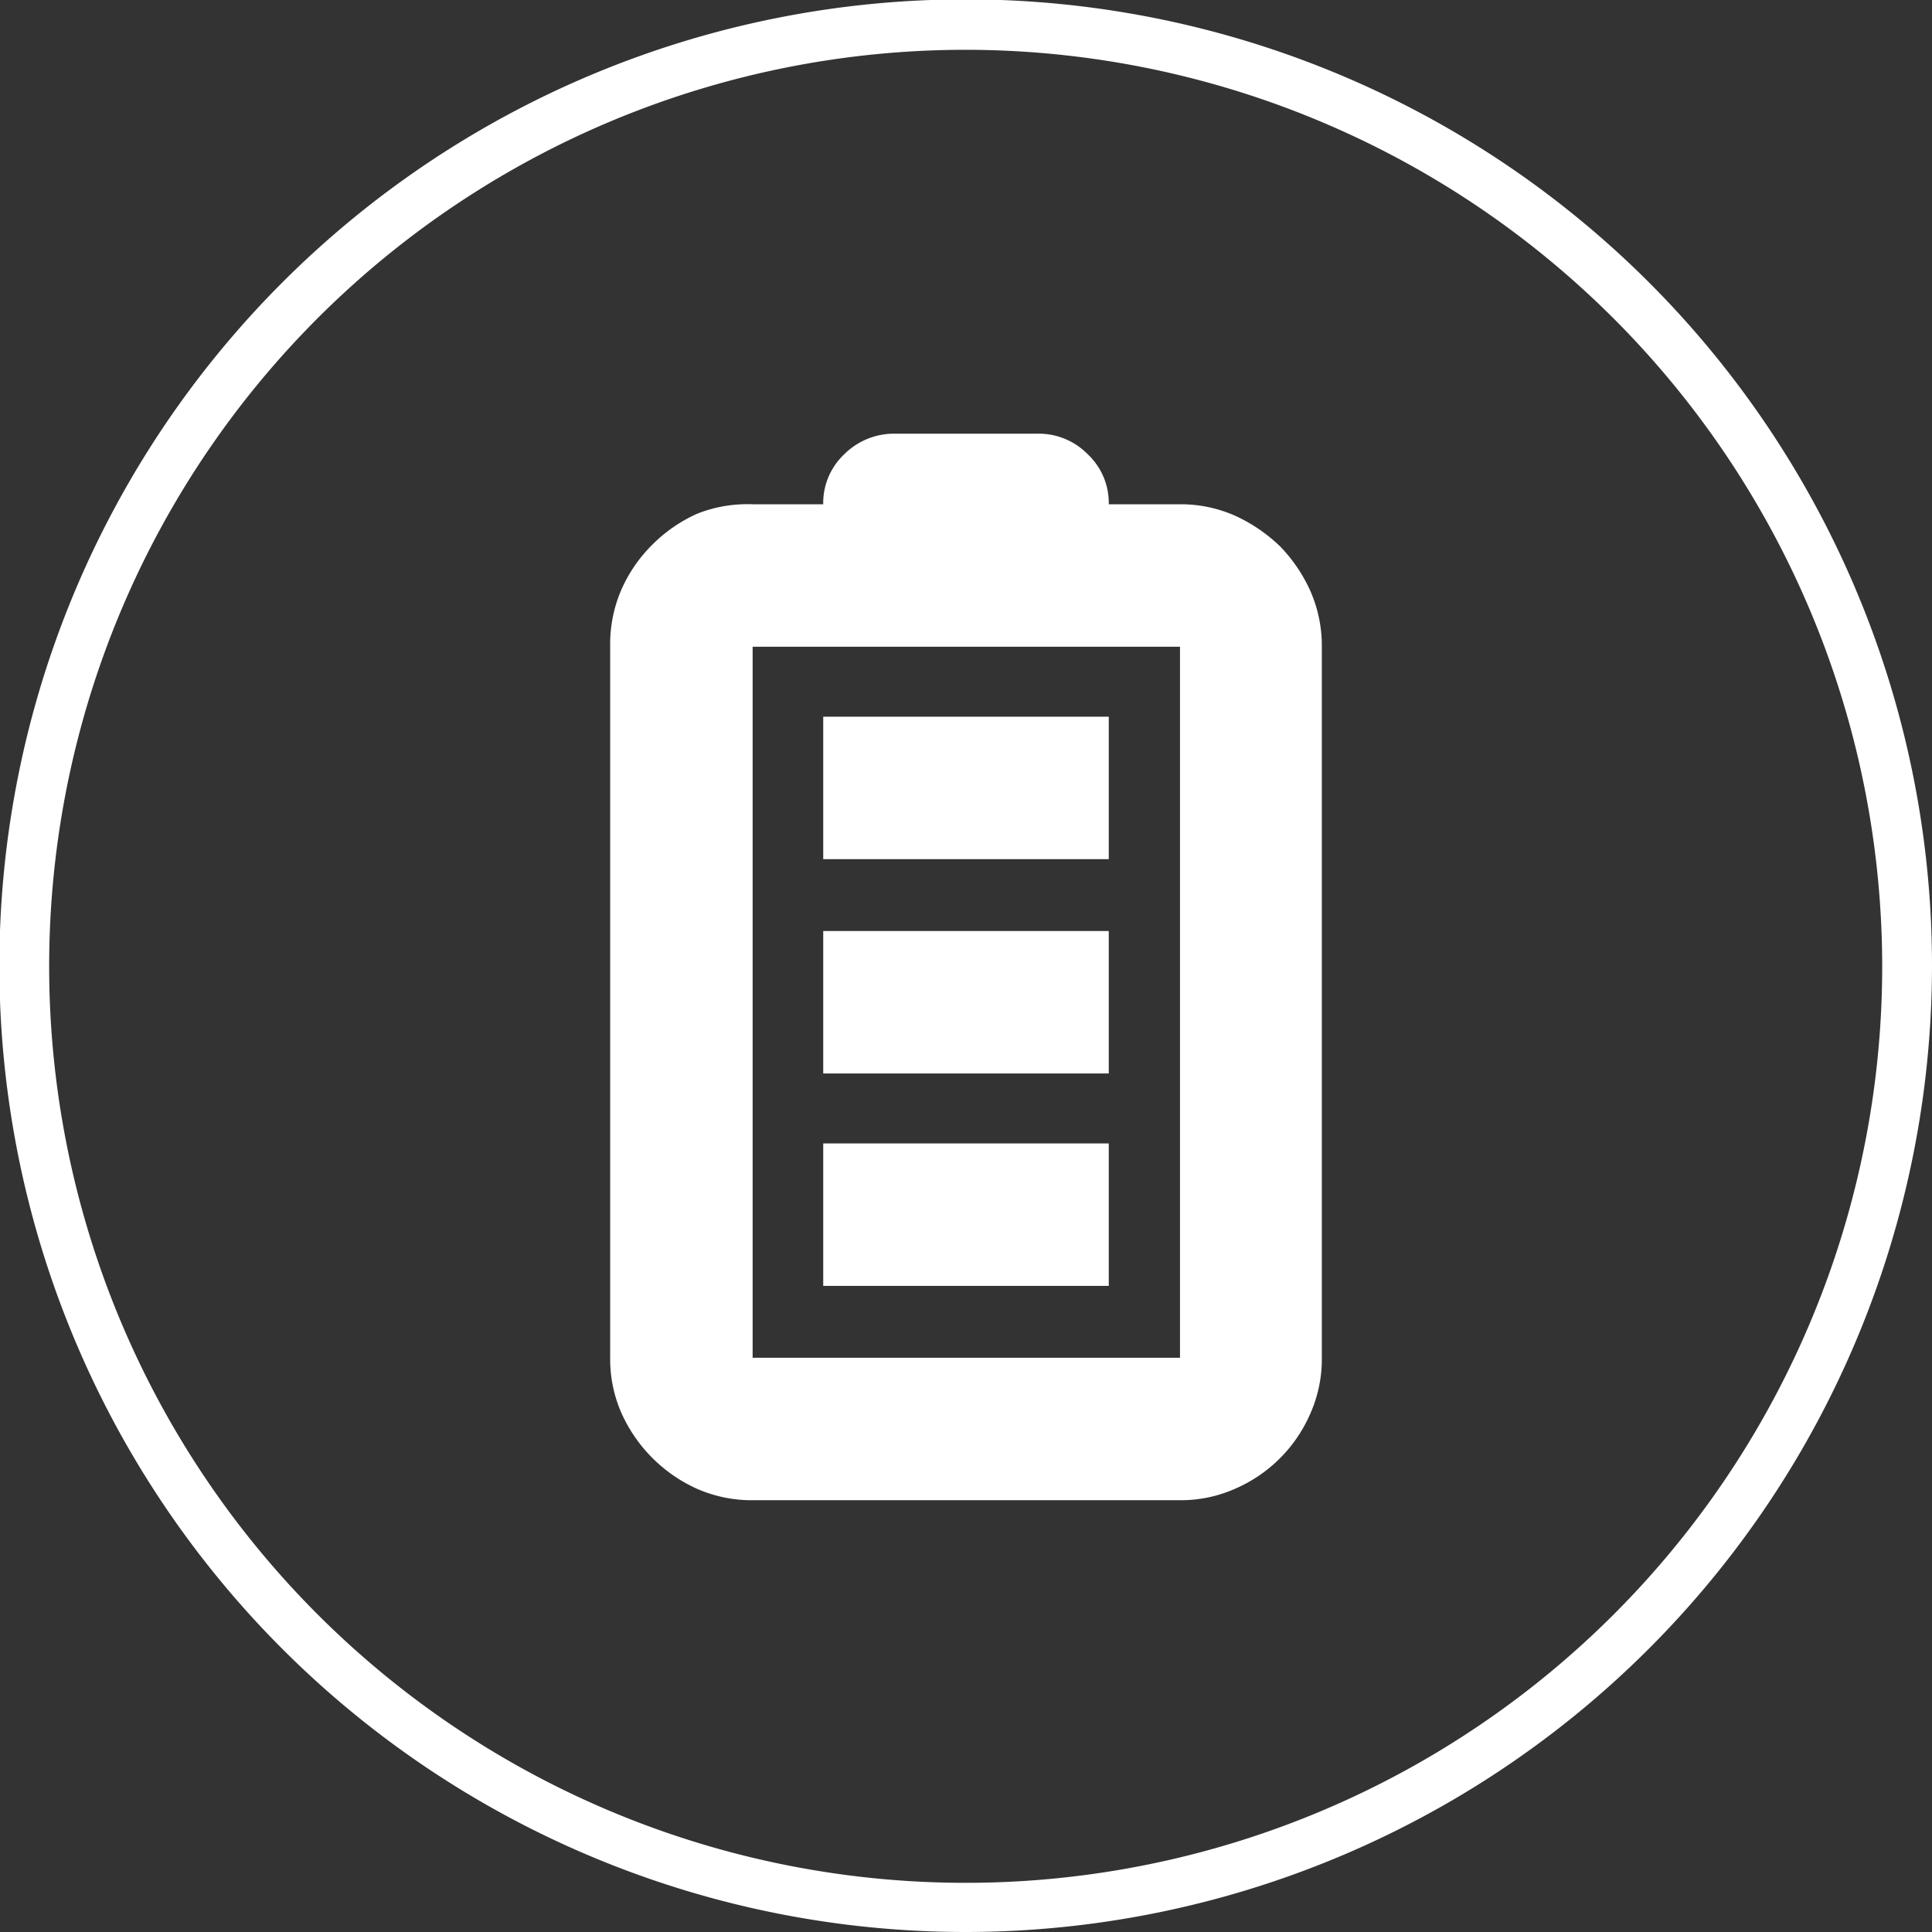 <svg viewBox="0 0 30.65 30.65" xmlns="http://www.w3.org/2000/svg"><rect x="0" y="0" width="30.65" height="30.65" fill="#333333" stroke="none"/><defs><style>.cls-1{fill:#fff;}</style></defs><g data-sanitized-data-name="layer 2" data-name="layer 2" id="layer_2"><g data-sanitized-data-name="layer 1" data-name="layer 1" id="layer_1-2"><path d="M17.59,13.63H13.06V11.37h4.53Zm0,3.4H13.06V14.77h4.53Zm0,3.37H13.06V18.14h4.53ZM18.72,8a2.12,2.12,0,0,1,.87.18,2.55,2.55,0,0,1,.72.49,2.47,2.47,0,0,1,.48.71,2.16,2.16,0,0,1,.18.88V21.54a2.13,2.13,0,0,1-.18.88,2.29,2.29,0,0,1-1.2,1.2,2.12,2.12,0,0,1-.87.18H11.94a2.16,2.16,0,0,1-.88-.18,2.39,2.39,0,0,1-1.2-1.2,2.13,2.13,0,0,1-.18-.88V10.23a2.16,2.16,0,0,1,.18-.88,2.31,2.31,0,0,1,.49-.71,2.37,2.37,0,0,1,.71-.49A2.16,2.16,0,0,1,11.94,8h1.12a1.06,1.06,0,0,1,.33-.79,1.12,1.12,0,0,1,.81-.33h2.26a1.09,1.09,0,0,1,.8.33,1.06,1.06,0,0,1,.33.79Zm0,2.26H11.94V21.54h6.78Z" class="cls-1"></path><path d="M15.33,30.65A15.33,15.33,0,1,1,30.65,15.33,15.34,15.34,0,0,1,15.33,30.65m0-29.86A14.54,14.54,0,1,0,29.86,15.33,14.55,14.55,0,0,0,15.33.79" class="cls-1"></path></g></g></svg>